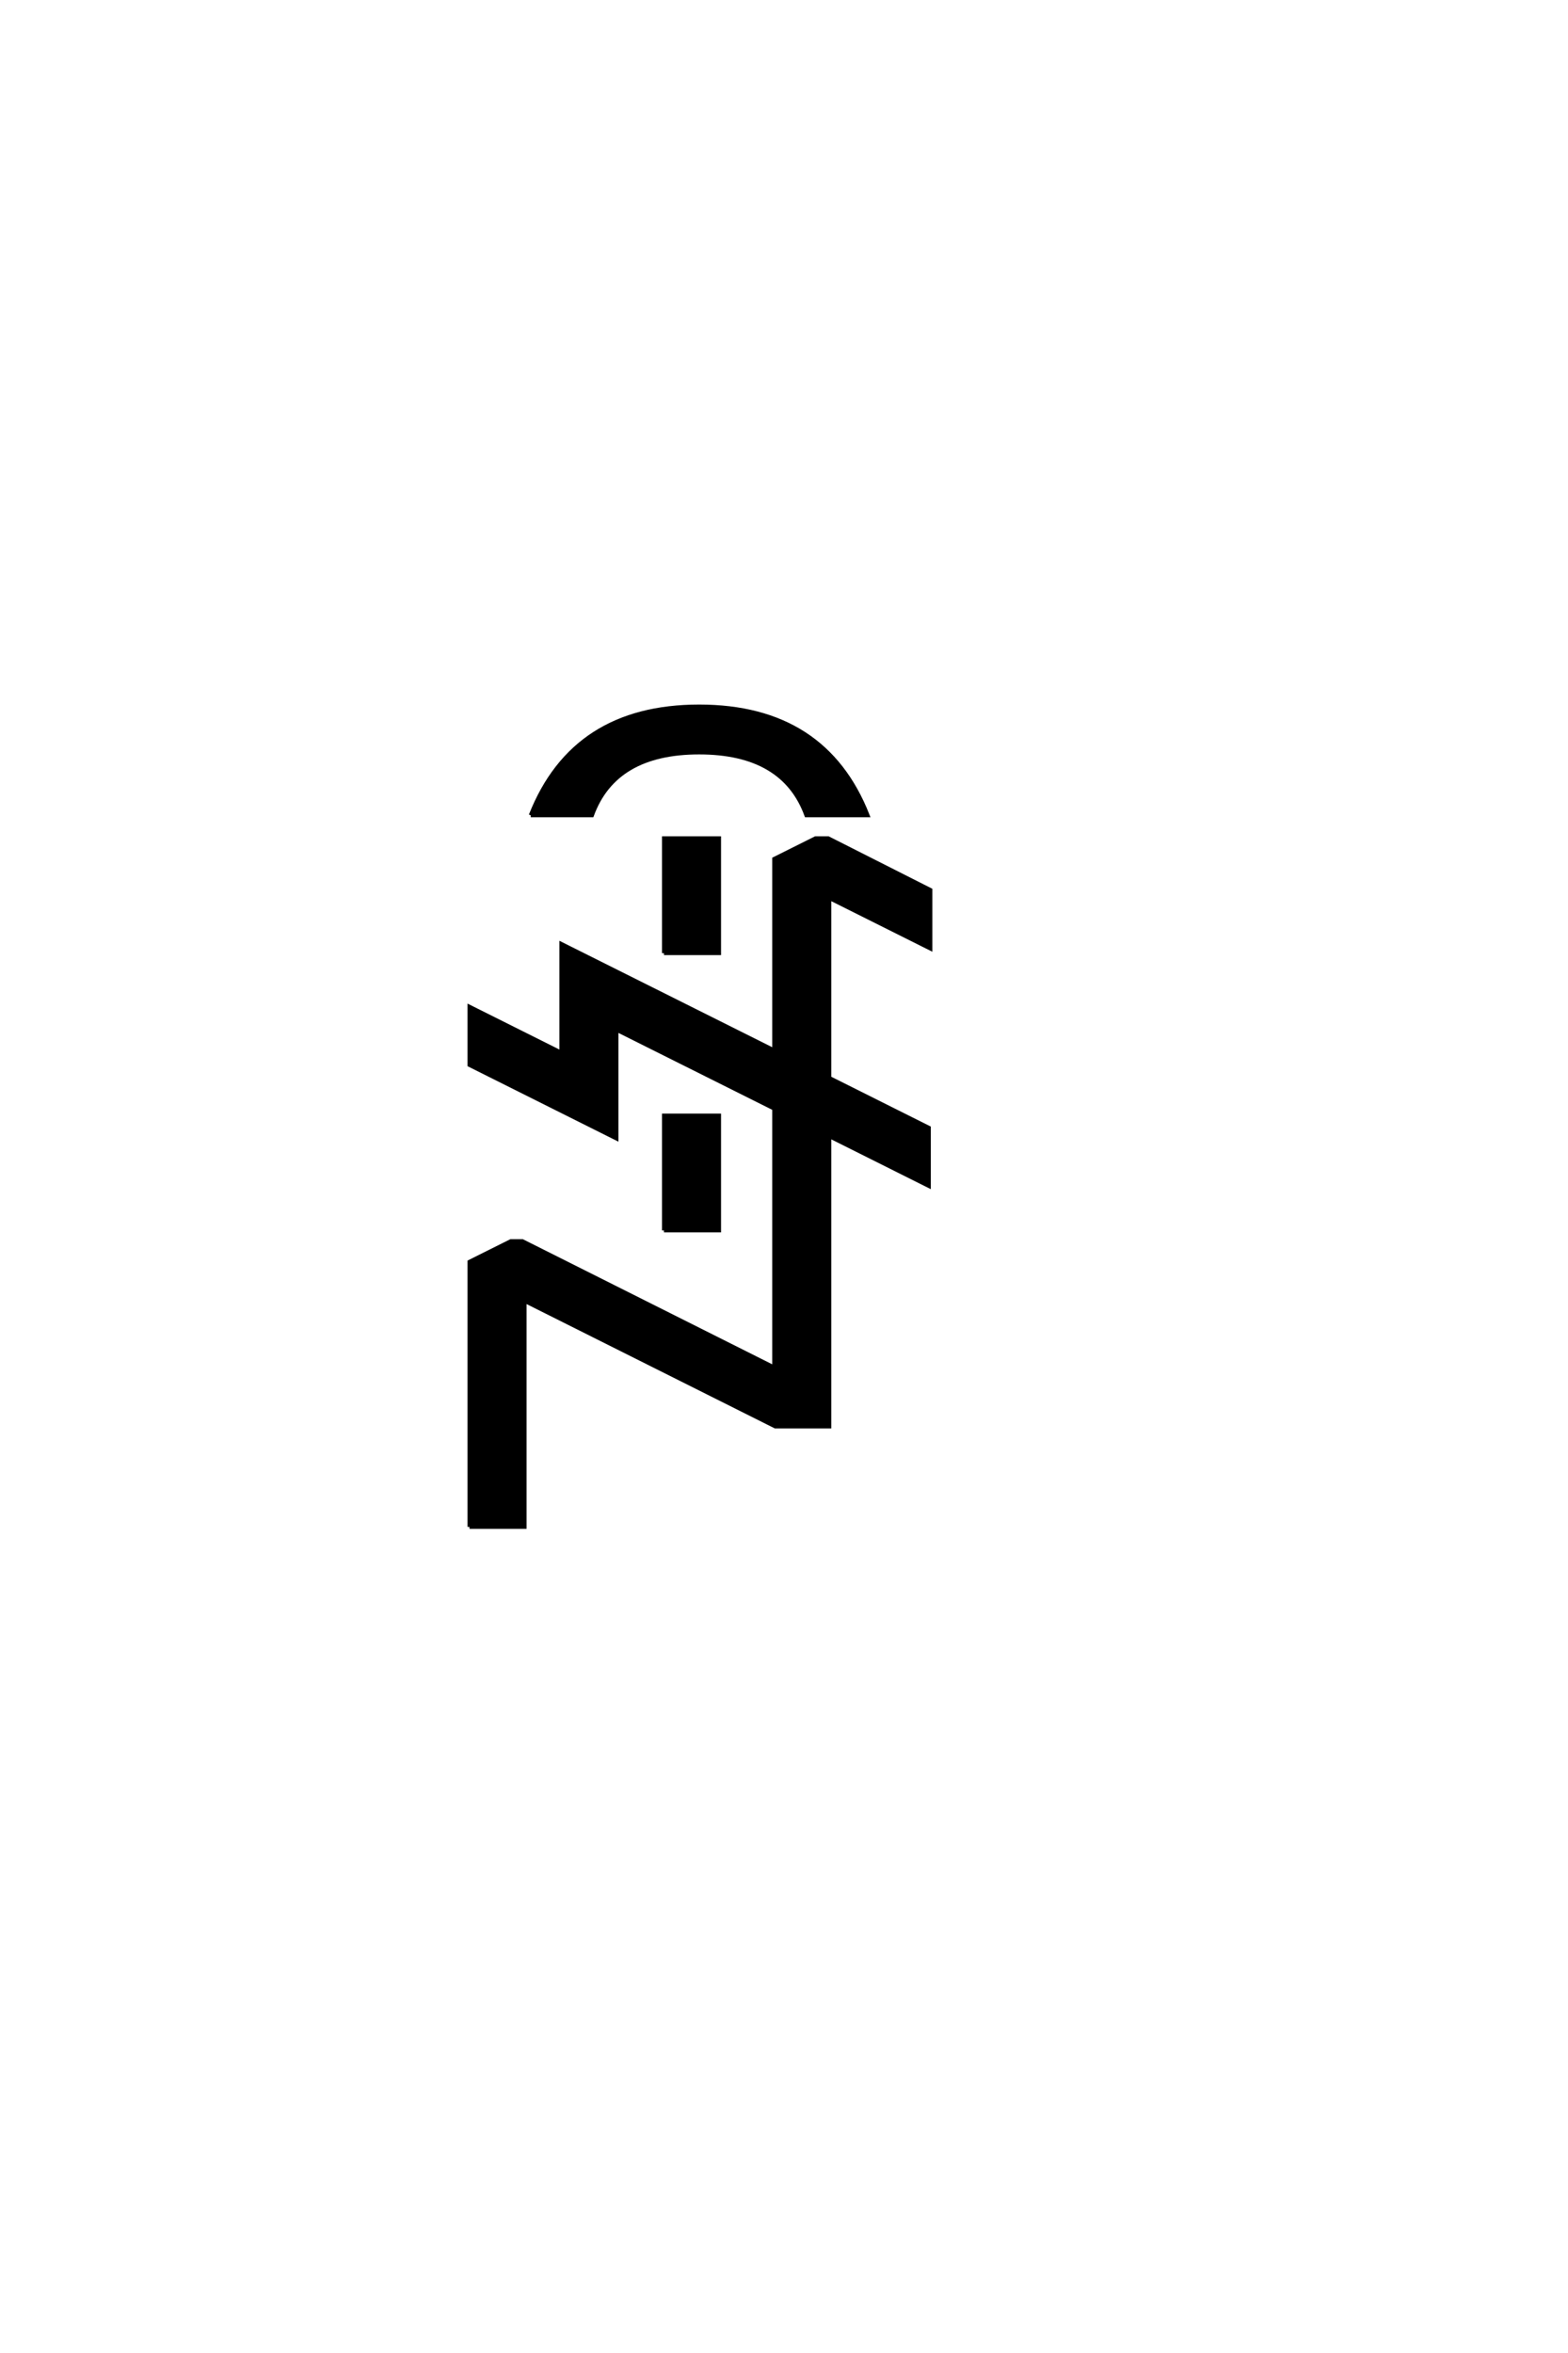 <?xml version="1.0" encoding="UTF-8"?>
<!DOCTYPE svg PUBLIC "-//W3C//DTD SVG 1.0//EN" "http://www.w3.org/TR/2001/REC-SVG-20010904/DTD/svg10.dtd">

<svg xmlns="http://www.w3.org/2000/svg" version="1.0" width="40" height="60">

  <g transform="scale(0.1 -0.1) translate(110.0 -370.0)">
    <path d="M9.766 -19.344
L9.766 48.25
L20.312 53.516
L23.25 53.516
L87.5 21.297
L87.5 87.312
L47.266 107.422
L47.266 79.688
L9.766 98.438
L9.766 113.281
L33.203 101.562
L33.203 129.297
L87.5 102.156
L87.5 150.984
L98.047 156.25
L101.266 156.25
L127.344 143.062
L127.344 128.125
L101.562 141.016
L101.562 95.125
L126.953 82.422
L126.953 67.578
L101.562 80.281
L101.562 6.25
L87.797 6.25
L23.828 38.281
L23.828 -19.344
L9.766 -19.344
L9.766 -19.344
M59.375 56.25
L59.375 85.547
L73.438 85.547
L73.438 56.25
L59.375 56.25
L59.375 56.25
M59.375 126.953
L59.375 156.25
L73.438 156.25
L73.438 126.953
L59.375 126.953
L59.375 126.953
M25.391 162.109
Q36.328 189.844 68.359 189.844
Q100.391 189.844 111.328 162.109
L95.703 162.109
Q89.844 178.125 68.359 178.125
Q46.875 178.125 41.016 162.109
L25.391 162.109
" style="fill: #000000; stroke: #000000"/>
  </g>
</svg>
